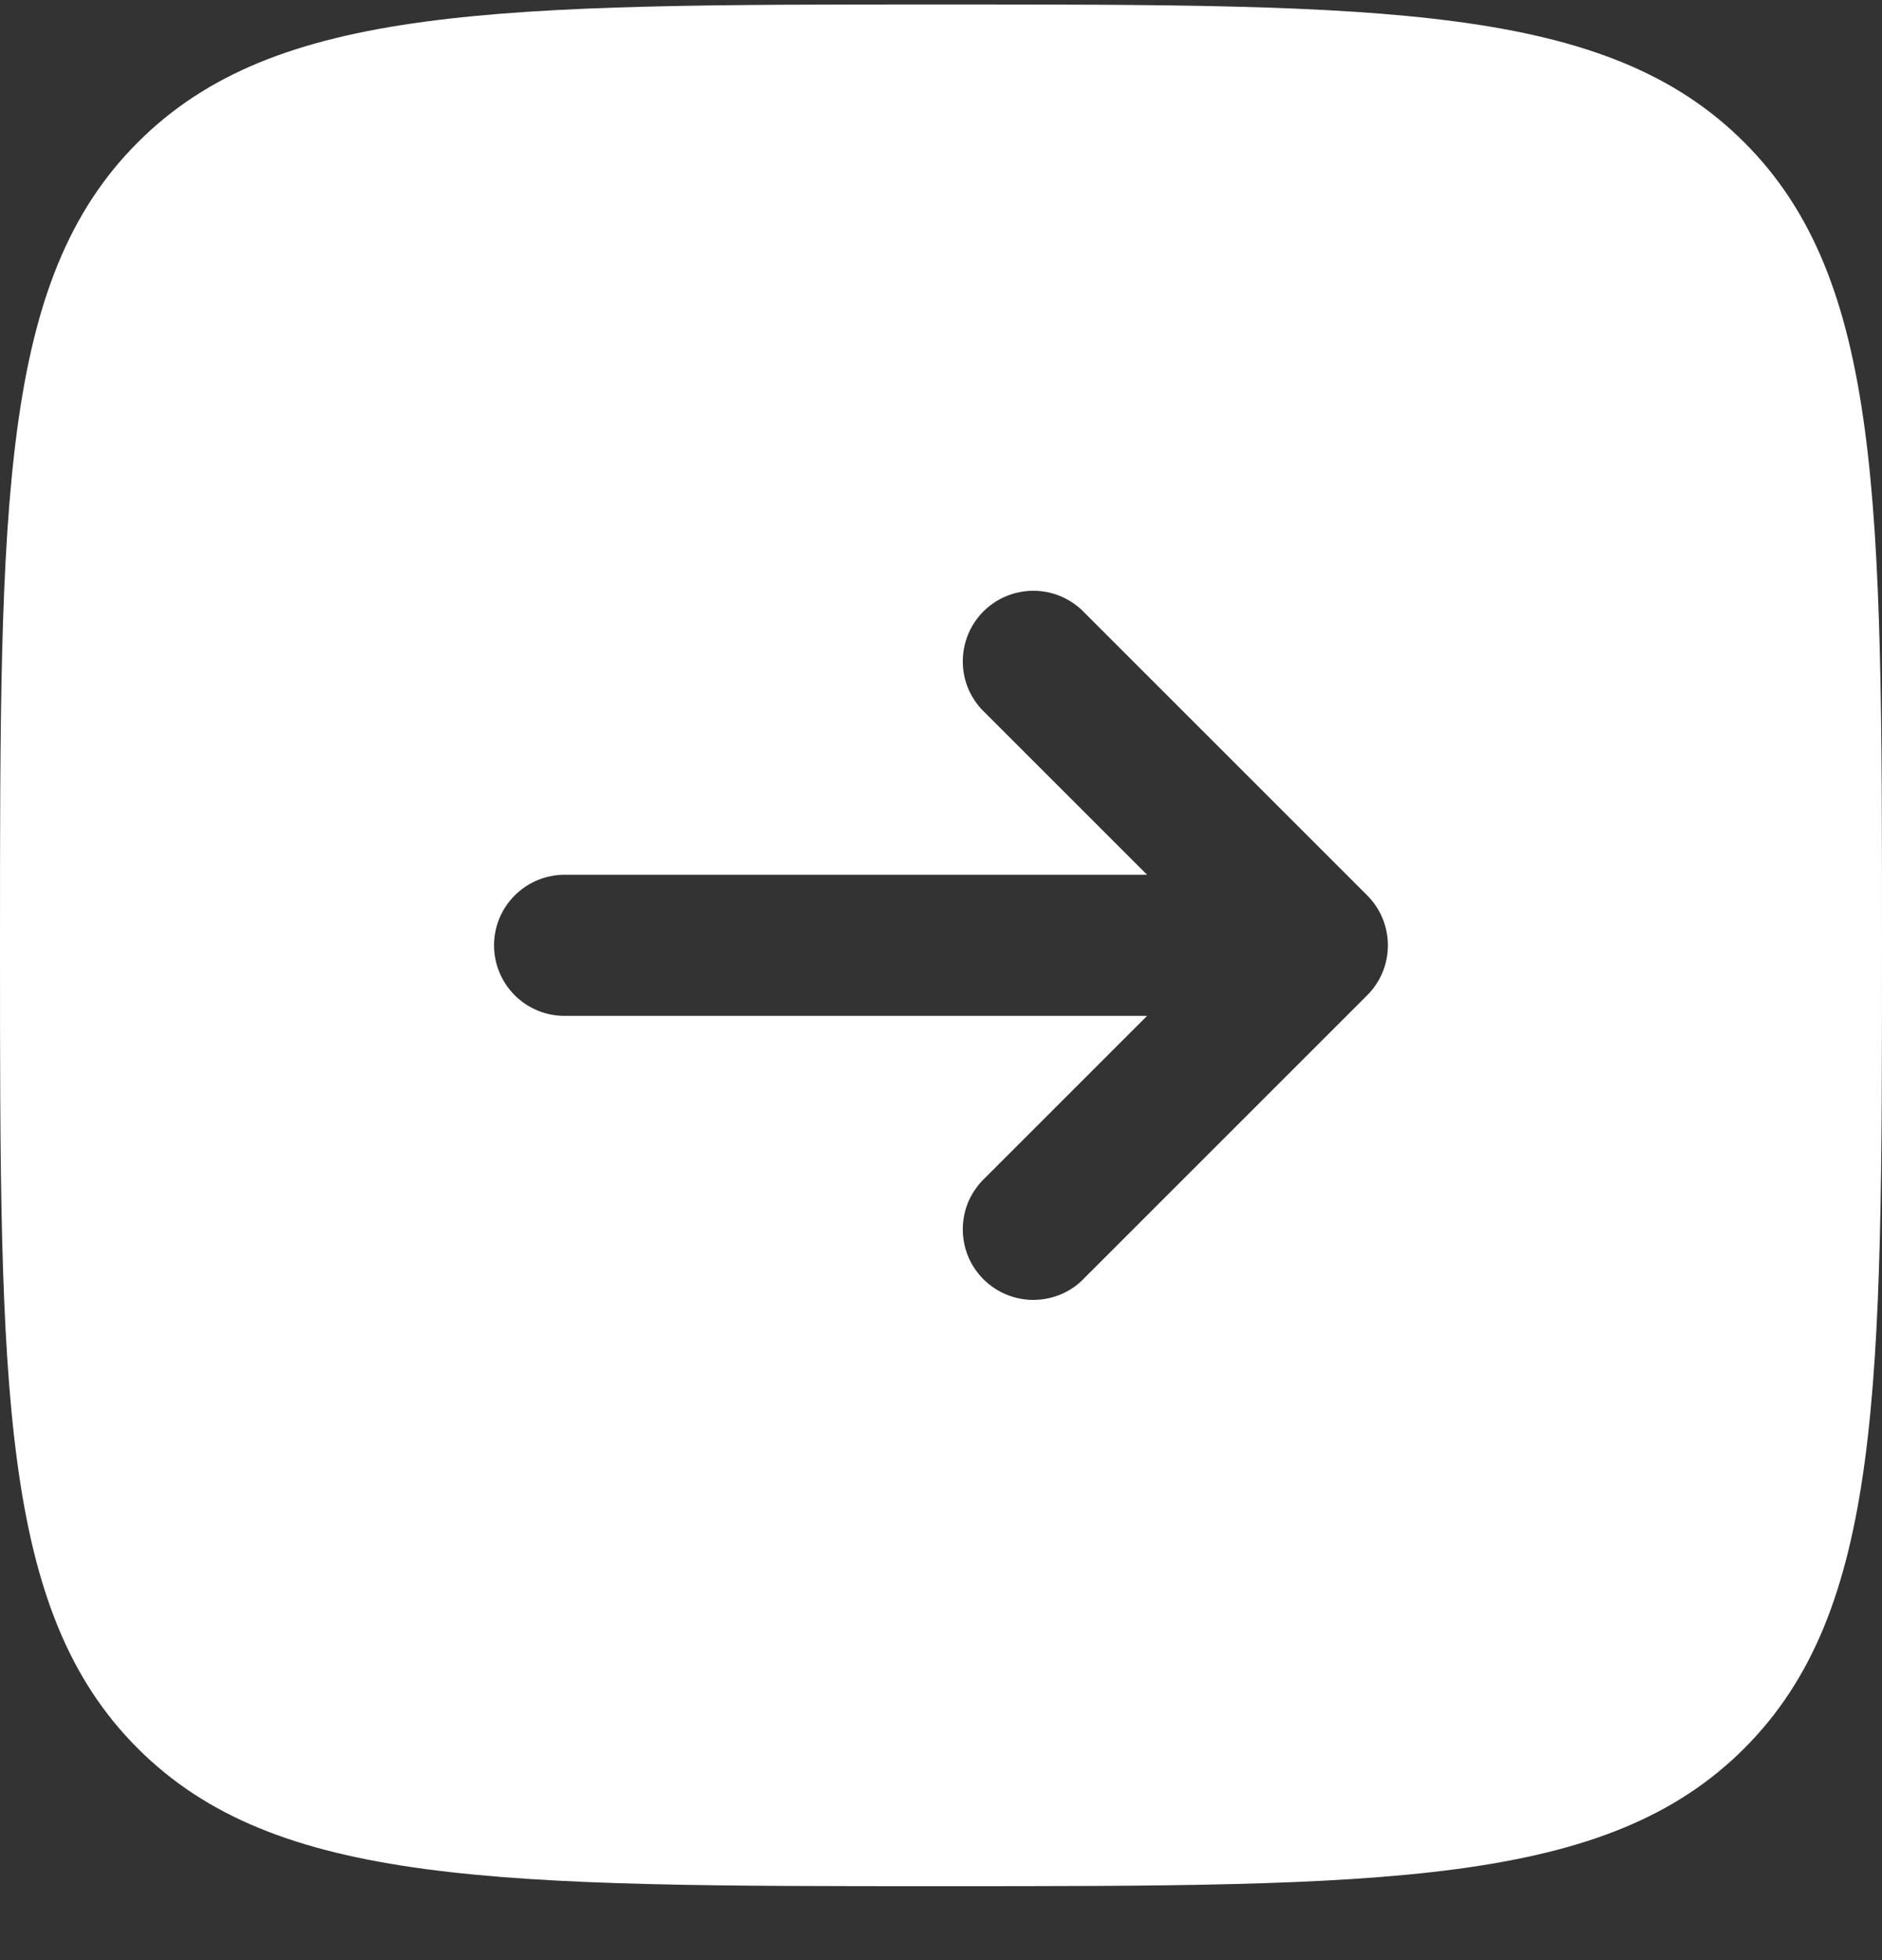 <svg width="24" height="25" viewBox="0 0 24 25" fill="none" xmlns="http://www.w3.org/2000/svg">
<rect x="0" y="0" width="24" height="25" fill="#333333" stroke="none"/>
<path fill-rule="evenodd" clip-rule="evenodd" d="M1.757 22.3C3.516 24.057 6.343 24.057 12 24.057C17.657 24.057 20.485 24.057 22.243 22.3C24 20.541 24 17.714 24 12.057C24 6.4 24 3.572 22.243 1.815C20.484 0.057 17.657 0.057 12 0.057C6.343 0.057 3.515 0.057 1.758 1.815C1.79098e-06 3.571 1.54361e-06 6.4 1.04907e-06 12.057C5.5454e-07 17.714 -0.001 20.542 1.757 22.3ZM6.3 12.057C6.3 11.818 6.395 11.589 6.564 11.421C6.732 11.252 6.961 11.157 7.2 11.157L14.628 11.157L12.564 9.093C12.476 9.011 12.405 8.911 12.355 8.801C12.306 8.691 12.28 8.571 12.278 8.451C12.276 8.33 12.298 8.21 12.343 8.098C12.388 7.986 12.456 7.884 12.541 7.798C12.627 7.713 12.728 7.645 12.841 7.6C12.953 7.555 13.073 7.533 13.193 7.535C13.314 7.537 13.433 7.563 13.544 7.613C13.654 7.662 13.754 7.733 13.836 7.821L17.436 11.421C17.605 11.59 17.699 11.819 17.699 12.057C17.699 12.296 17.605 12.524 17.436 12.693L13.836 16.293C13.754 16.382 13.654 16.453 13.544 16.502C13.433 16.551 13.314 16.577 13.193 16.579C13.073 16.582 12.953 16.559 12.841 16.514C12.728 16.469 12.627 16.401 12.541 16.316C12.456 16.23 12.388 16.129 12.343 16.017C12.298 15.905 12.276 15.784 12.278 15.664C12.28 15.543 12.306 15.424 12.355 15.313C12.405 15.203 12.476 15.104 12.564 15.021L14.628 12.957L7.2 12.957C6.961 12.957 6.732 12.862 6.564 12.694C6.395 12.525 6.3 12.296 6.3 12.057Z" fill="white"/>
</svg>
